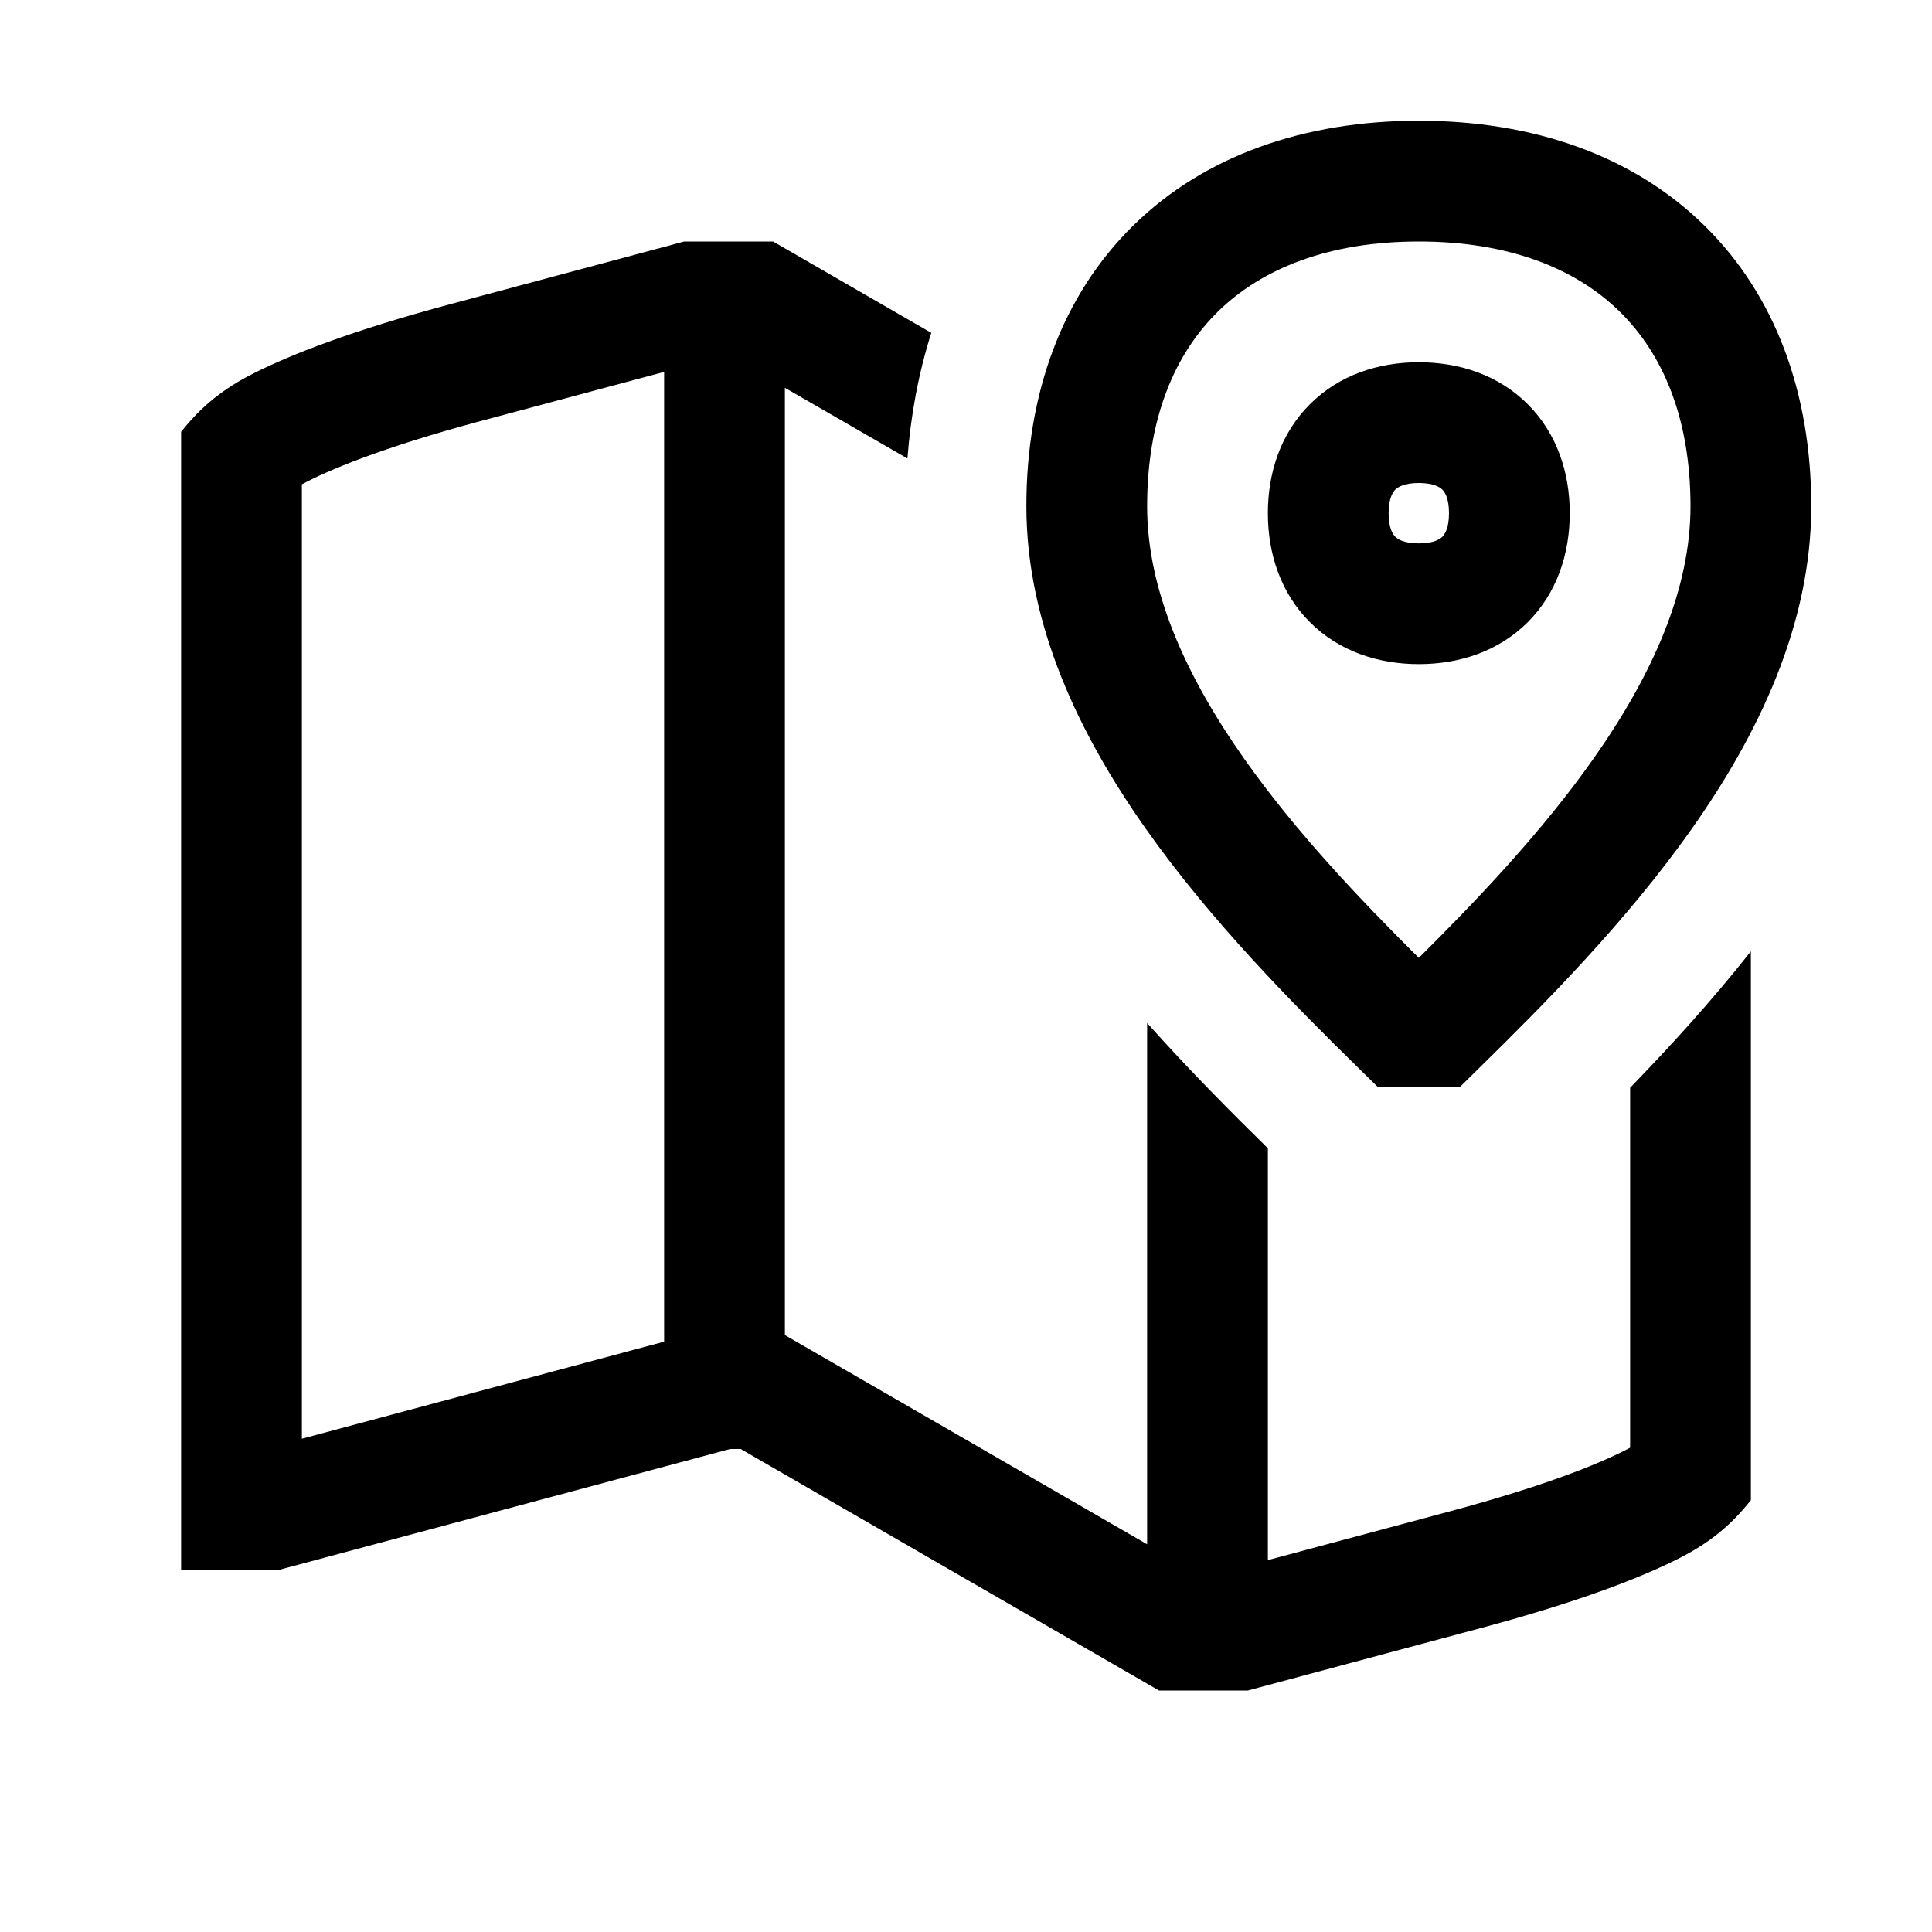 <svg width="48" height="48" viewBox="0 0 32 32" xmlns="http://www.w3.org/2000/svg"><path fill-rule="evenodd" clip-rule="evenodd" d="M15.425 5.513L12.804 4H11.332L7.473 5.034C5.816 5.478 4.813 5.875 4.204 6.182C3.711 6.43 3.341 6.72 3 7.153L3 25.999L4.632 25.999L12.093 24H12.268L19.196 28H20.668L24.527 26.966C26.184 26.522 27.187 26.125 27.796 25.818C28.296 25.566 28.659 25.279 29 24.847V15.757C28.346 16.586 27.649 17.347 27 18.016V23.978C26.594 24.196 25.717 24.576 24.009 25.034L21 25.84V19.019C20.404 18.433 19.703 17.732 19 16.944V25.578L13 22.113V6.423L15.03 7.594C15.084 6.878 15.214 6.179 15.425 5.513ZM11 6.16L7.991 6.966C6.283 7.423 5.406 7.804 5 8.022L5 23.83L11 22.222V6.16Z" fill="#000000" class="bmwfcol"/><path fill-rule="evenodd" clip-rule="evenodd" d="M23.5 6C22.828 6 22.179 6.212 21.696 6.696C21.212 7.179 21 7.828 21 8.5C21 9.172 21.212 9.821 21.696 10.305C22.179 10.788 22.828 11 23.5 11C24.172 11 24.821 10.788 25.305 10.305C25.788 9.821 26 9.172 26 8.5C26 7.828 25.788 7.179 25.305 6.696C24.821 6.212 24.172 6 23.5 6ZM23 8.5C23 8.245 23.075 8.145 23.11 8.11C23.145 8.075 23.246 8 23.5 8C23.755 8 23.855 8.075 23.89 8.11C23.925 8.145 24 8.245 24 8.5C24 8.755 23.925 8.855 23.89 8.89C23.855 8.925 23.755 9 23.5 9C23.246 9 23.145 8.925 23.11 8.89C23.075 8.855 23 8.755 23 8.5Z" fill="#000000" class="bmwfcol"/><path fill-rule="evenodd" clip-rule="evenodd" d="M23.5 2C21.599 2 19.951 2.579 18.776 3.73C17.598 4.883 17 6.506 17 8.385C17 10.36 17.889 12.181 18.974 13.721C20.065 15.269 21.431 16.64 22.525 17.714L22.817 18H24.184L24.475 17.714C25.569 16.64 26.935 15.269 28.026 13.721C29.111 12.181 30 10.36 30 8.385C30 6.506 29.402 4.883 28.224 3.73C27.049 2.579 25.402 2 23.5 2ZM19 8.385C19 6.935 19.453 5.866 20.175 5.159C20.9 4.45 22.003 4 23.5 4C24.997 4 26.101 4.45 26.825 5.159C27.547 5.866 28 6.935 28 8.385C28 9.766 27.371 11.179 26.391 12.569C25.541 13.776 24.483 14.888 23.5 15.866C22.517 14.888 21.46 13.776 20.609 12.569C19.629 11.179 19 9.766 19 8.385Z" fill="#000000" class="bmwfcol"/><title>location-map_rg_48</title></svg>